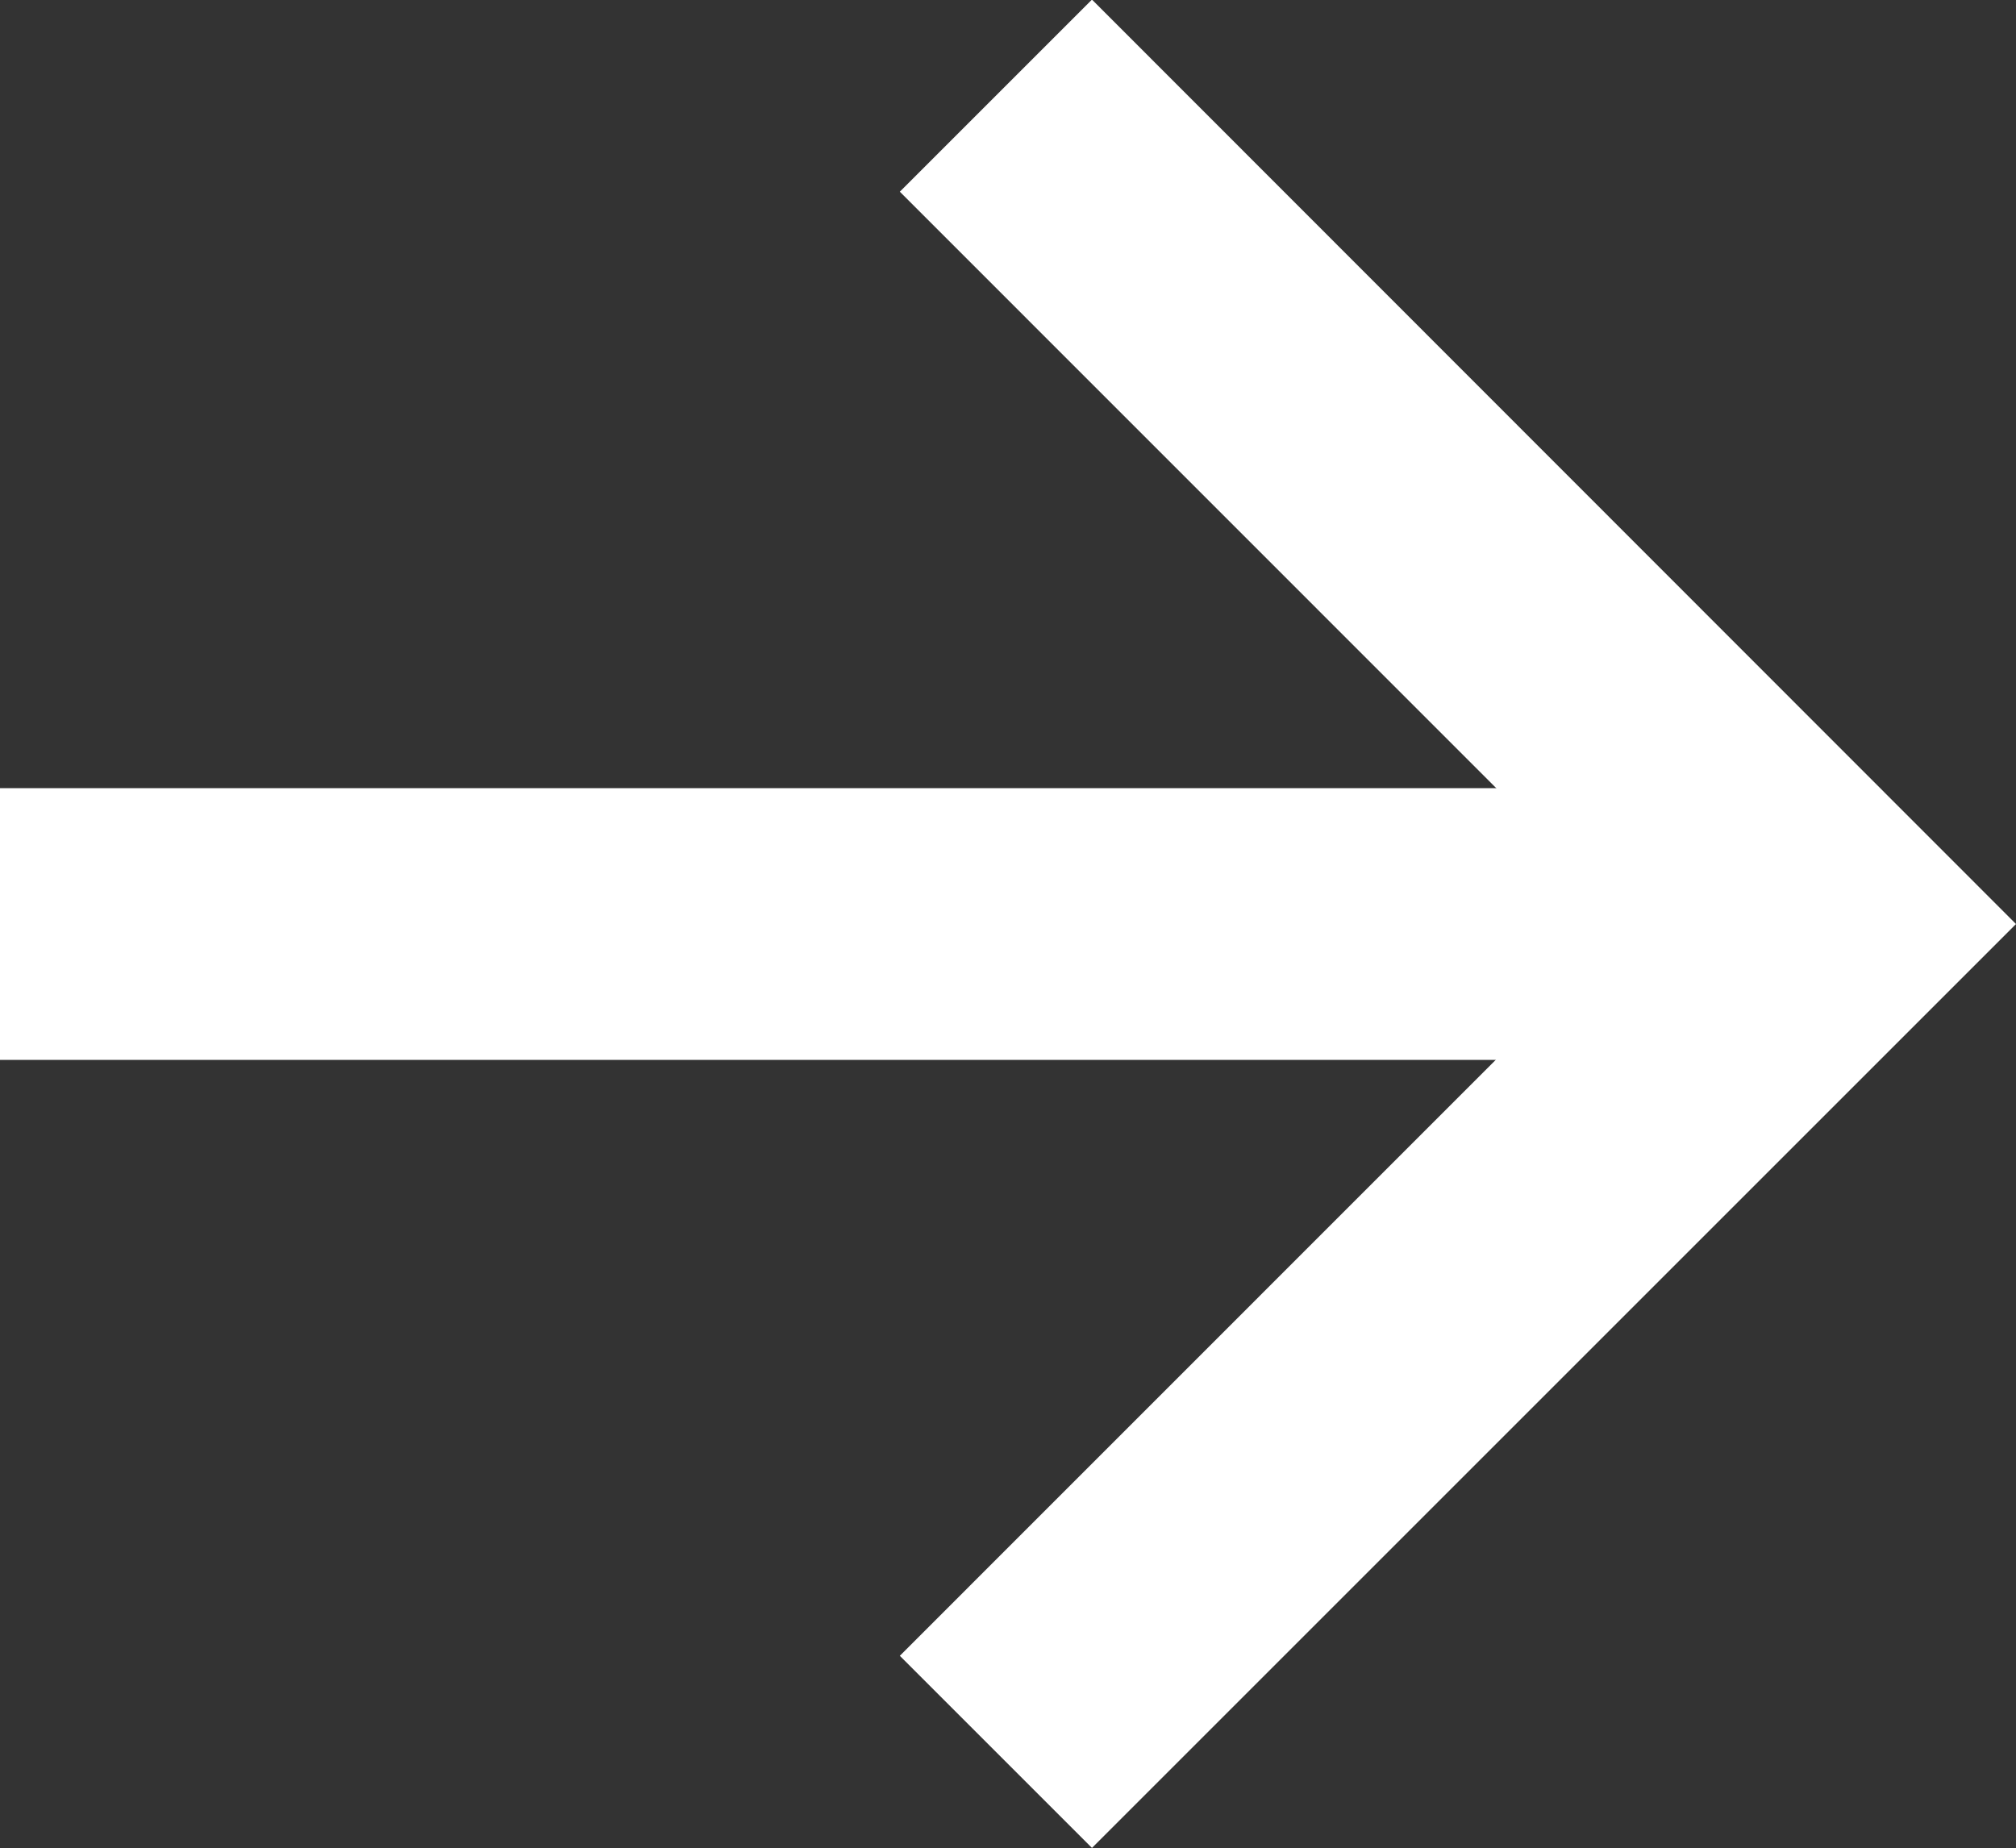 <svg xmlns="http://www.w3.org/2000/svg" width="14.836" height="13.603" viewBox="0 0 14.836 13.603"><rect x="0" y="0" width="14.836" height="13.603" fill="#333333" stroke="none"/><g transform="translate(-1190.123 -532.105)"><path d="M888.141-7164.491l-6.8-6.8,1.414-1.414,5.388,5.387,5.388-5.387,1.414,1.414Z" transform="translate(8369.45 1427.047) rotate(-90)" fill="#fff"/><path d="M-2020.5-6924.094h-13.214v-2h13.214Z" transform="translate(3223.836 7464)" fill="#fff"/></g></svg>